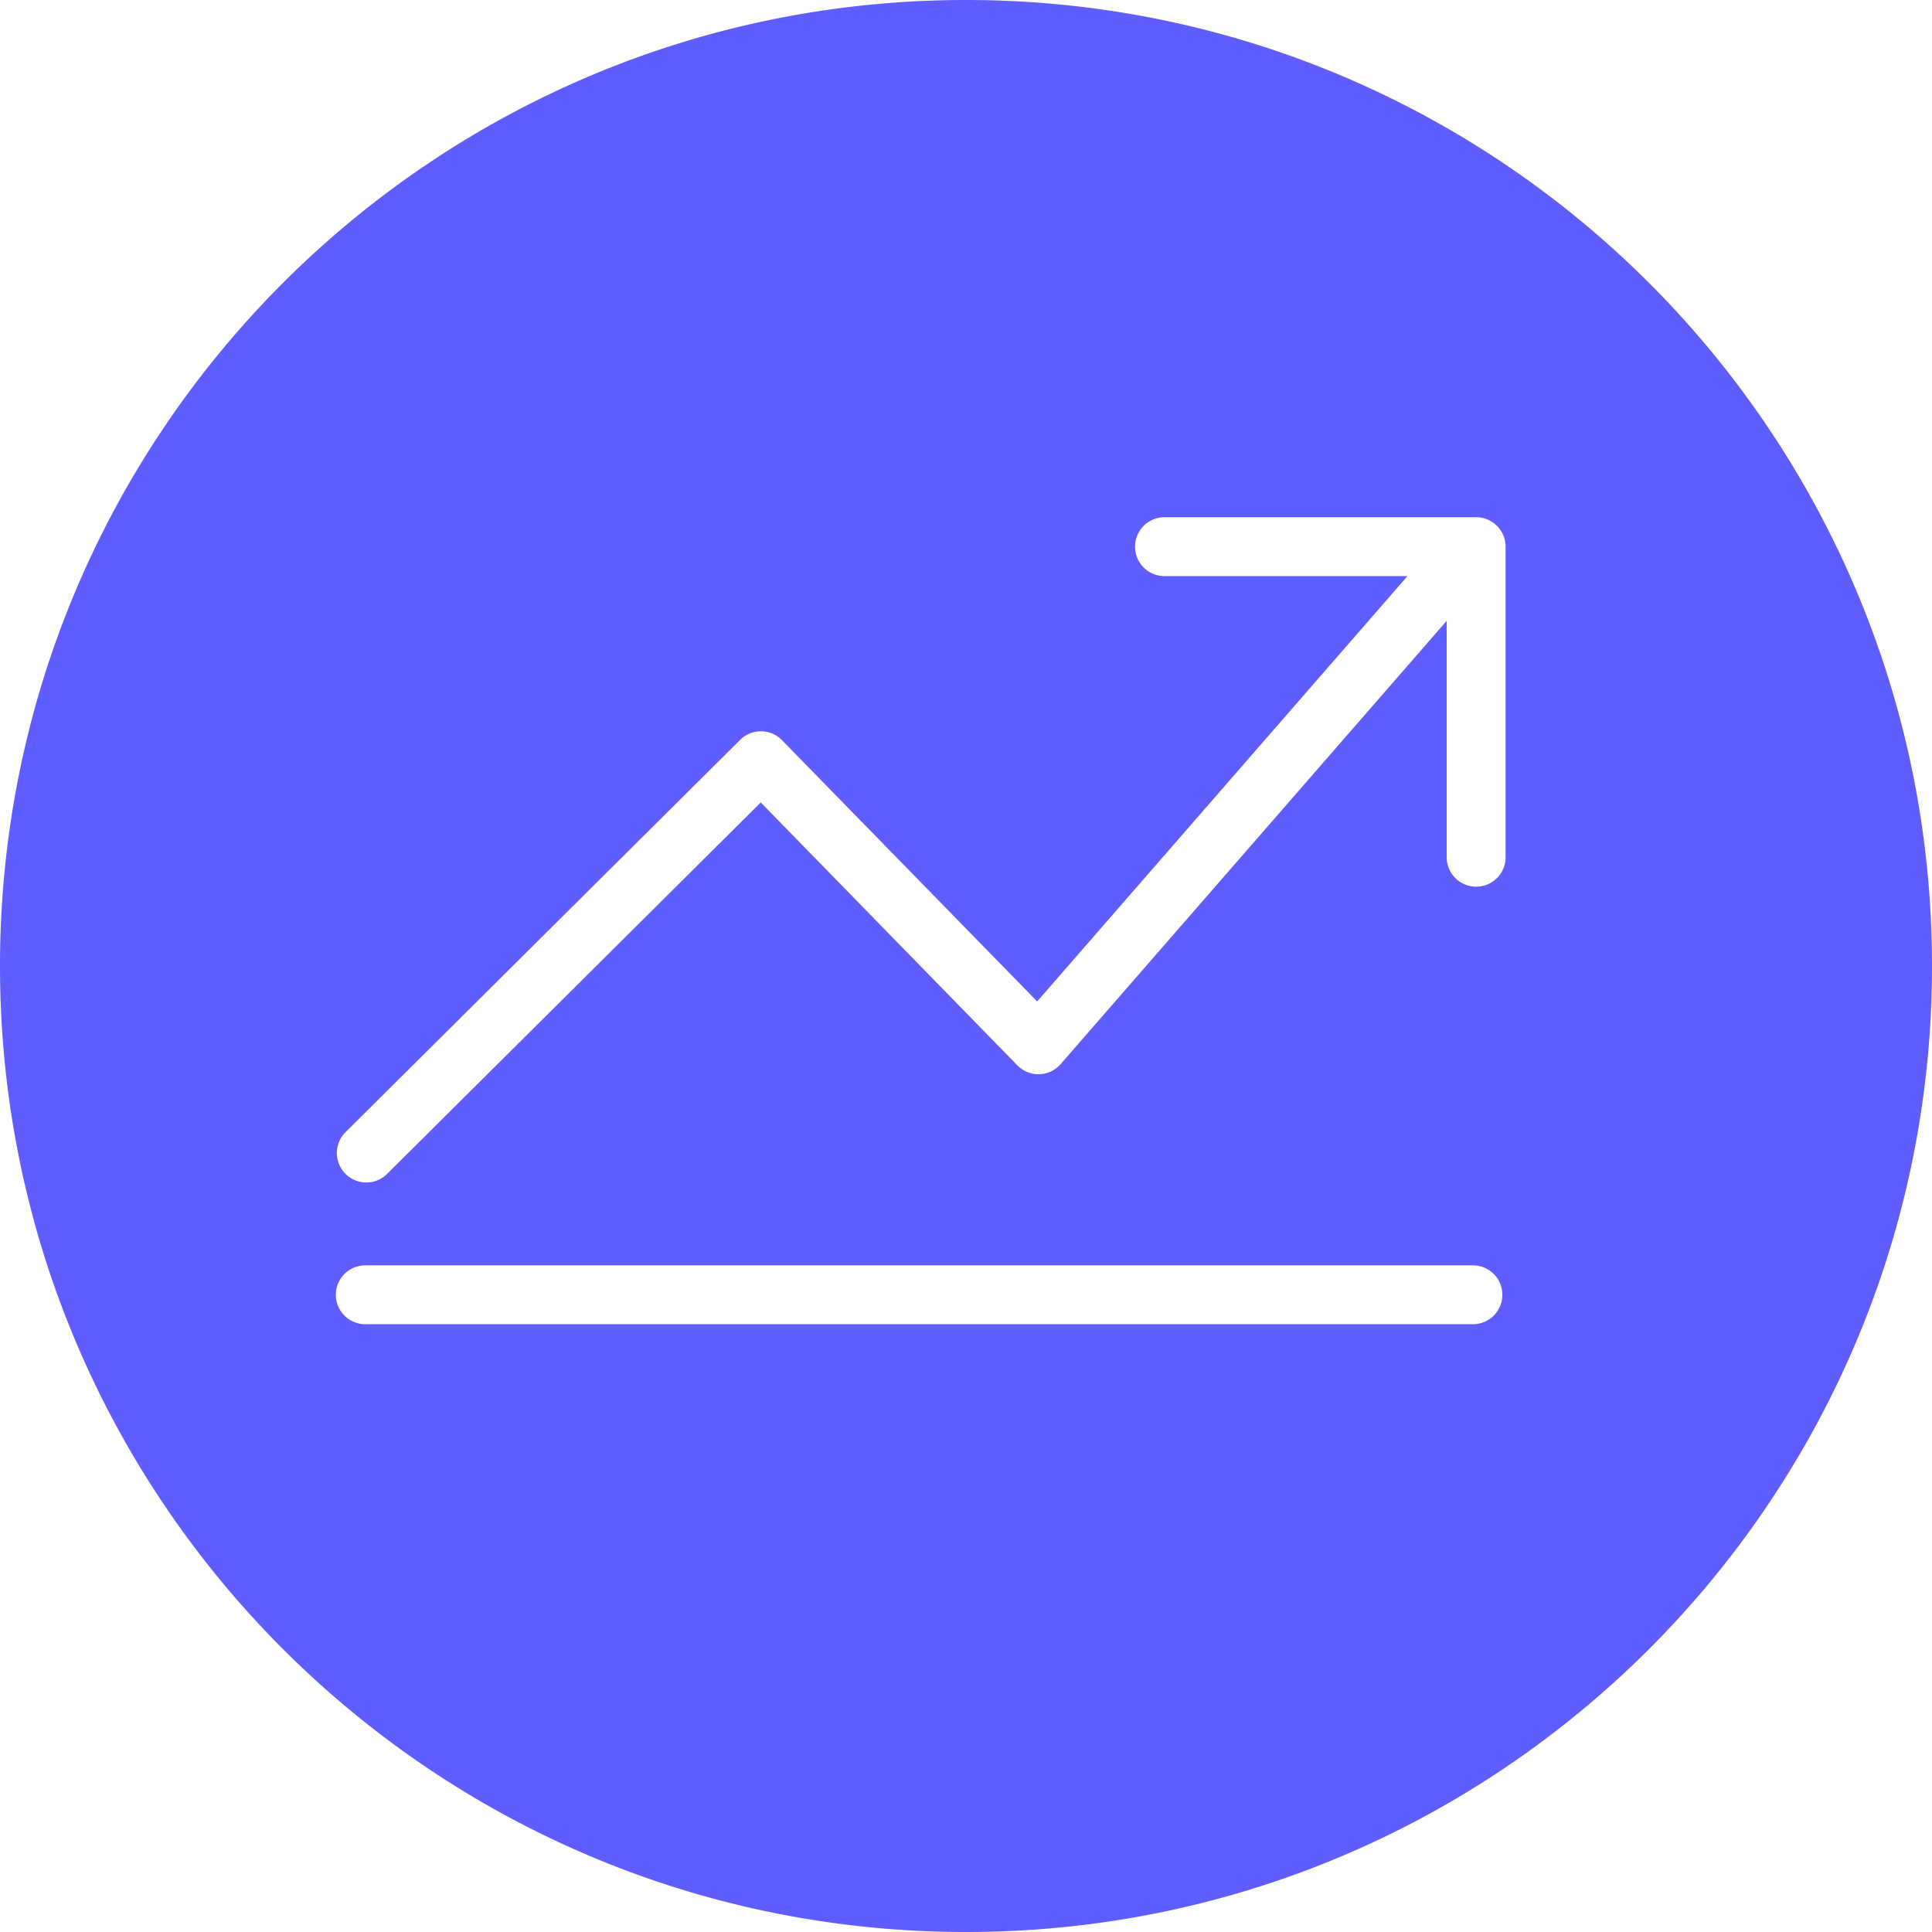 <svg viewBox="0 0 512 512" xmlns="http://www.w3.org/2000/svg" width="300" height="300" version="1.1" xmlns:xlink="http://www.w3.org/1999/xlink" xmlns:svgjs="http://svgjs.dev/svgjs"><g width="100%" height="100%" transform="matrix(1,0,0,1,0,0)"><g id="Layer_2" data-name="Layer 2"><g id="Layer_1_copy_7" data-name="Layer 1 copy 7"><g id="_100" data-name="100"><path d="m256 0c-141.38 0-256 114.62-256 256s114.62 256 256 256 256-114.62 256-256-114.62-256-256-256zm134.34 350.93h-293.54a7.8 7.8 0 1 1 0-15.6h293.54a7.8 7.8 0 1 1 0 15.6zm8.66-123.48a7.81 7.81 0 0 1 -15.61 0v-62.93l-102.31 117.48a7.8 7.8 0 0 1 -11.47.33l-68-69.67-99.26 98.67a7.81 7.81 0 0 1 -11-11.07l104.8-104.19a7.77 7.77 0 0 1 5.5-2.27h.06a7.76 7.76 0 0 1 5.52 2.35l67.63 69.24 98.14-112.72h-64.4a7.8 7.8 0 0 1 0-15.6h82.6a7.8 7.8 0 0 1 7.8 7.8z" fill="#605dff" fill-opacity="1" data-original-color="#000000ff" stroke="none" stroke-opacity="1"/></g></g></g></g></svg>